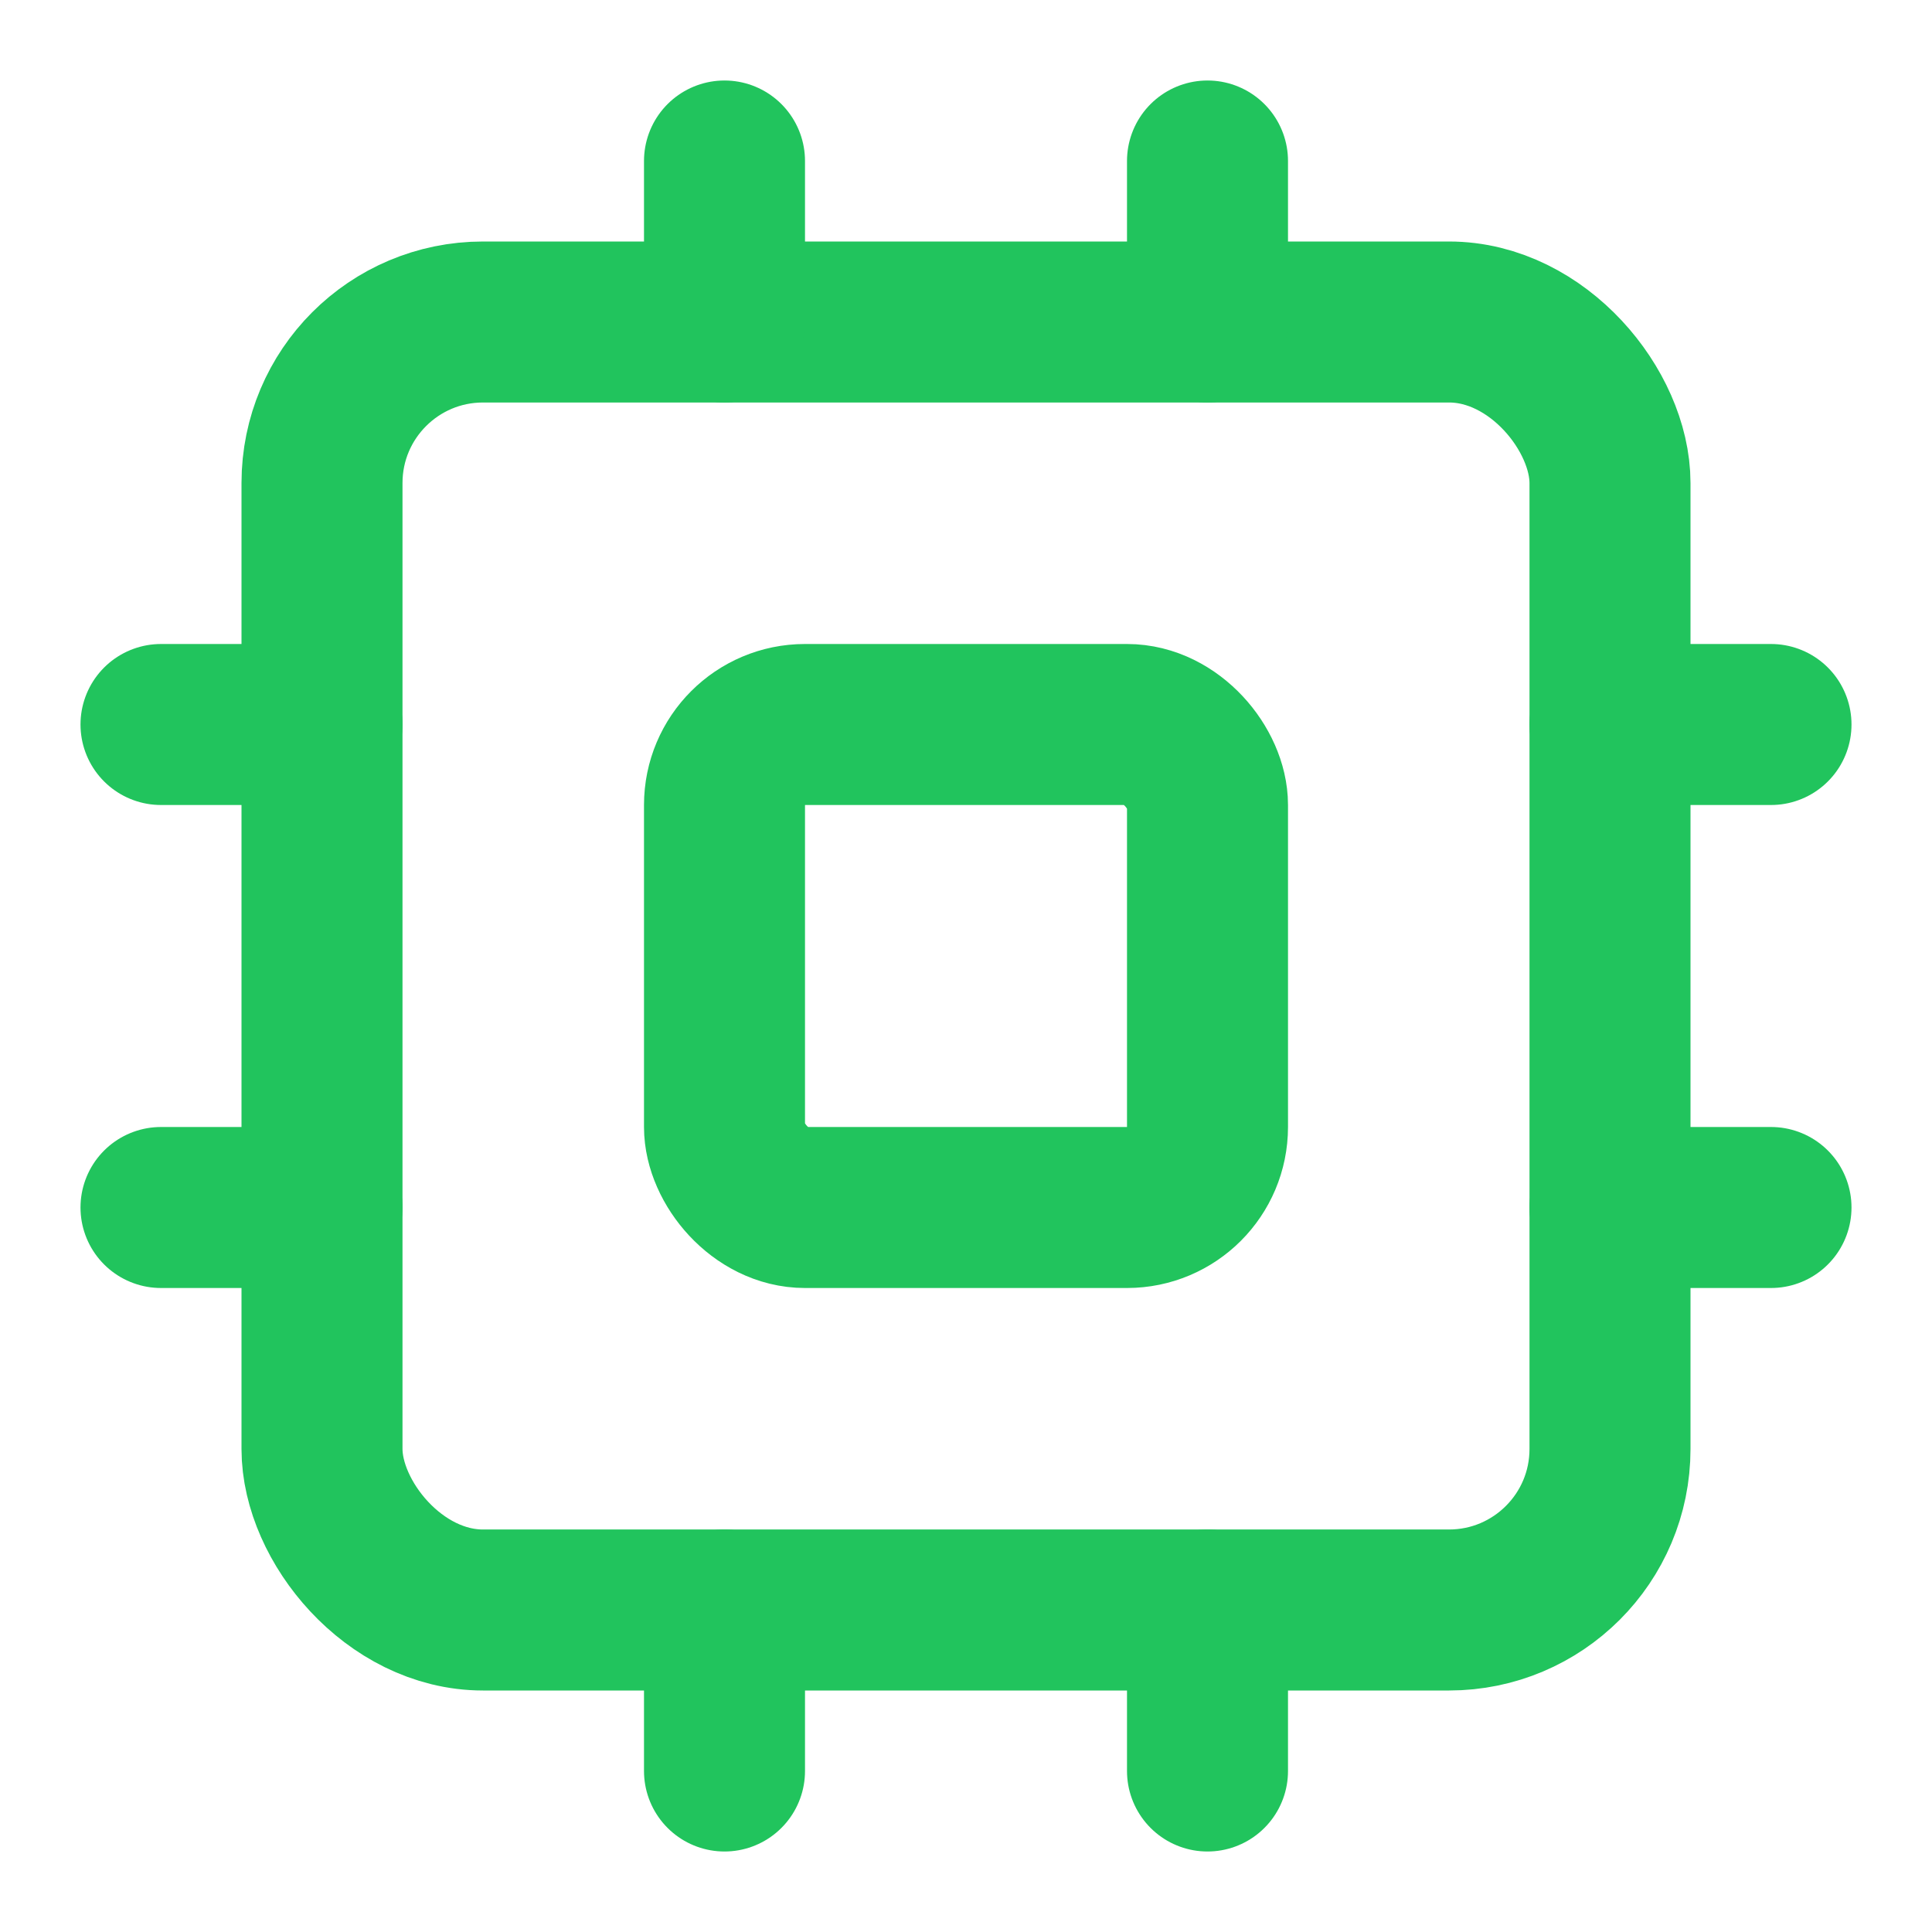 <svg xmlns:xlink="http://www.w3.org/1999/xlink" xmlns="http://www.w3.org/2000/svg" width="24" height="24" viewBox="0 0 24 24" fill="none" stroke="currentColor" stroke-width="2" stroke-linecap="round" stroke-linejoin="round" class="lucide lucide-cpu w-4 h-4 mr-2"><rect width="16" height="16" x="4" y="4" rx="2" stroke="#21C45D" fill="none" stroke-width="2px"></rect><rect width="6" height="6" x="9" y="9" rx="1" stroke="#21C45D" fill="none" stroke-width="2px"></rect><path d="M15 2v2" stroke="#21C45D" fill="none" stroke-width="2px"></path><path d="M15 20v2" stroke="#21C45D" fill="none" stroke-width="2px"></path><path d="M2 15h2" stroke="#21C45D" fill="none" stroke-width="2px"></path><path d="M2 9h2" stroke="#21C45D" fill="none" stroke-width="2px"></path><path d="M20 15h2" stroke="#21C45D" fill="none" stroke-width="2px"></path><path d="M20 9h2" stroke="#21C45D" fill="none" stroke-width="2px"></path><path d="M9 2v2" stroke="#21C45D" fill="none" stroke-width="2px"></path><path d="M9 20v2" stroke="#21C45D" fill="none" stroke-width="2px"></path></svg>